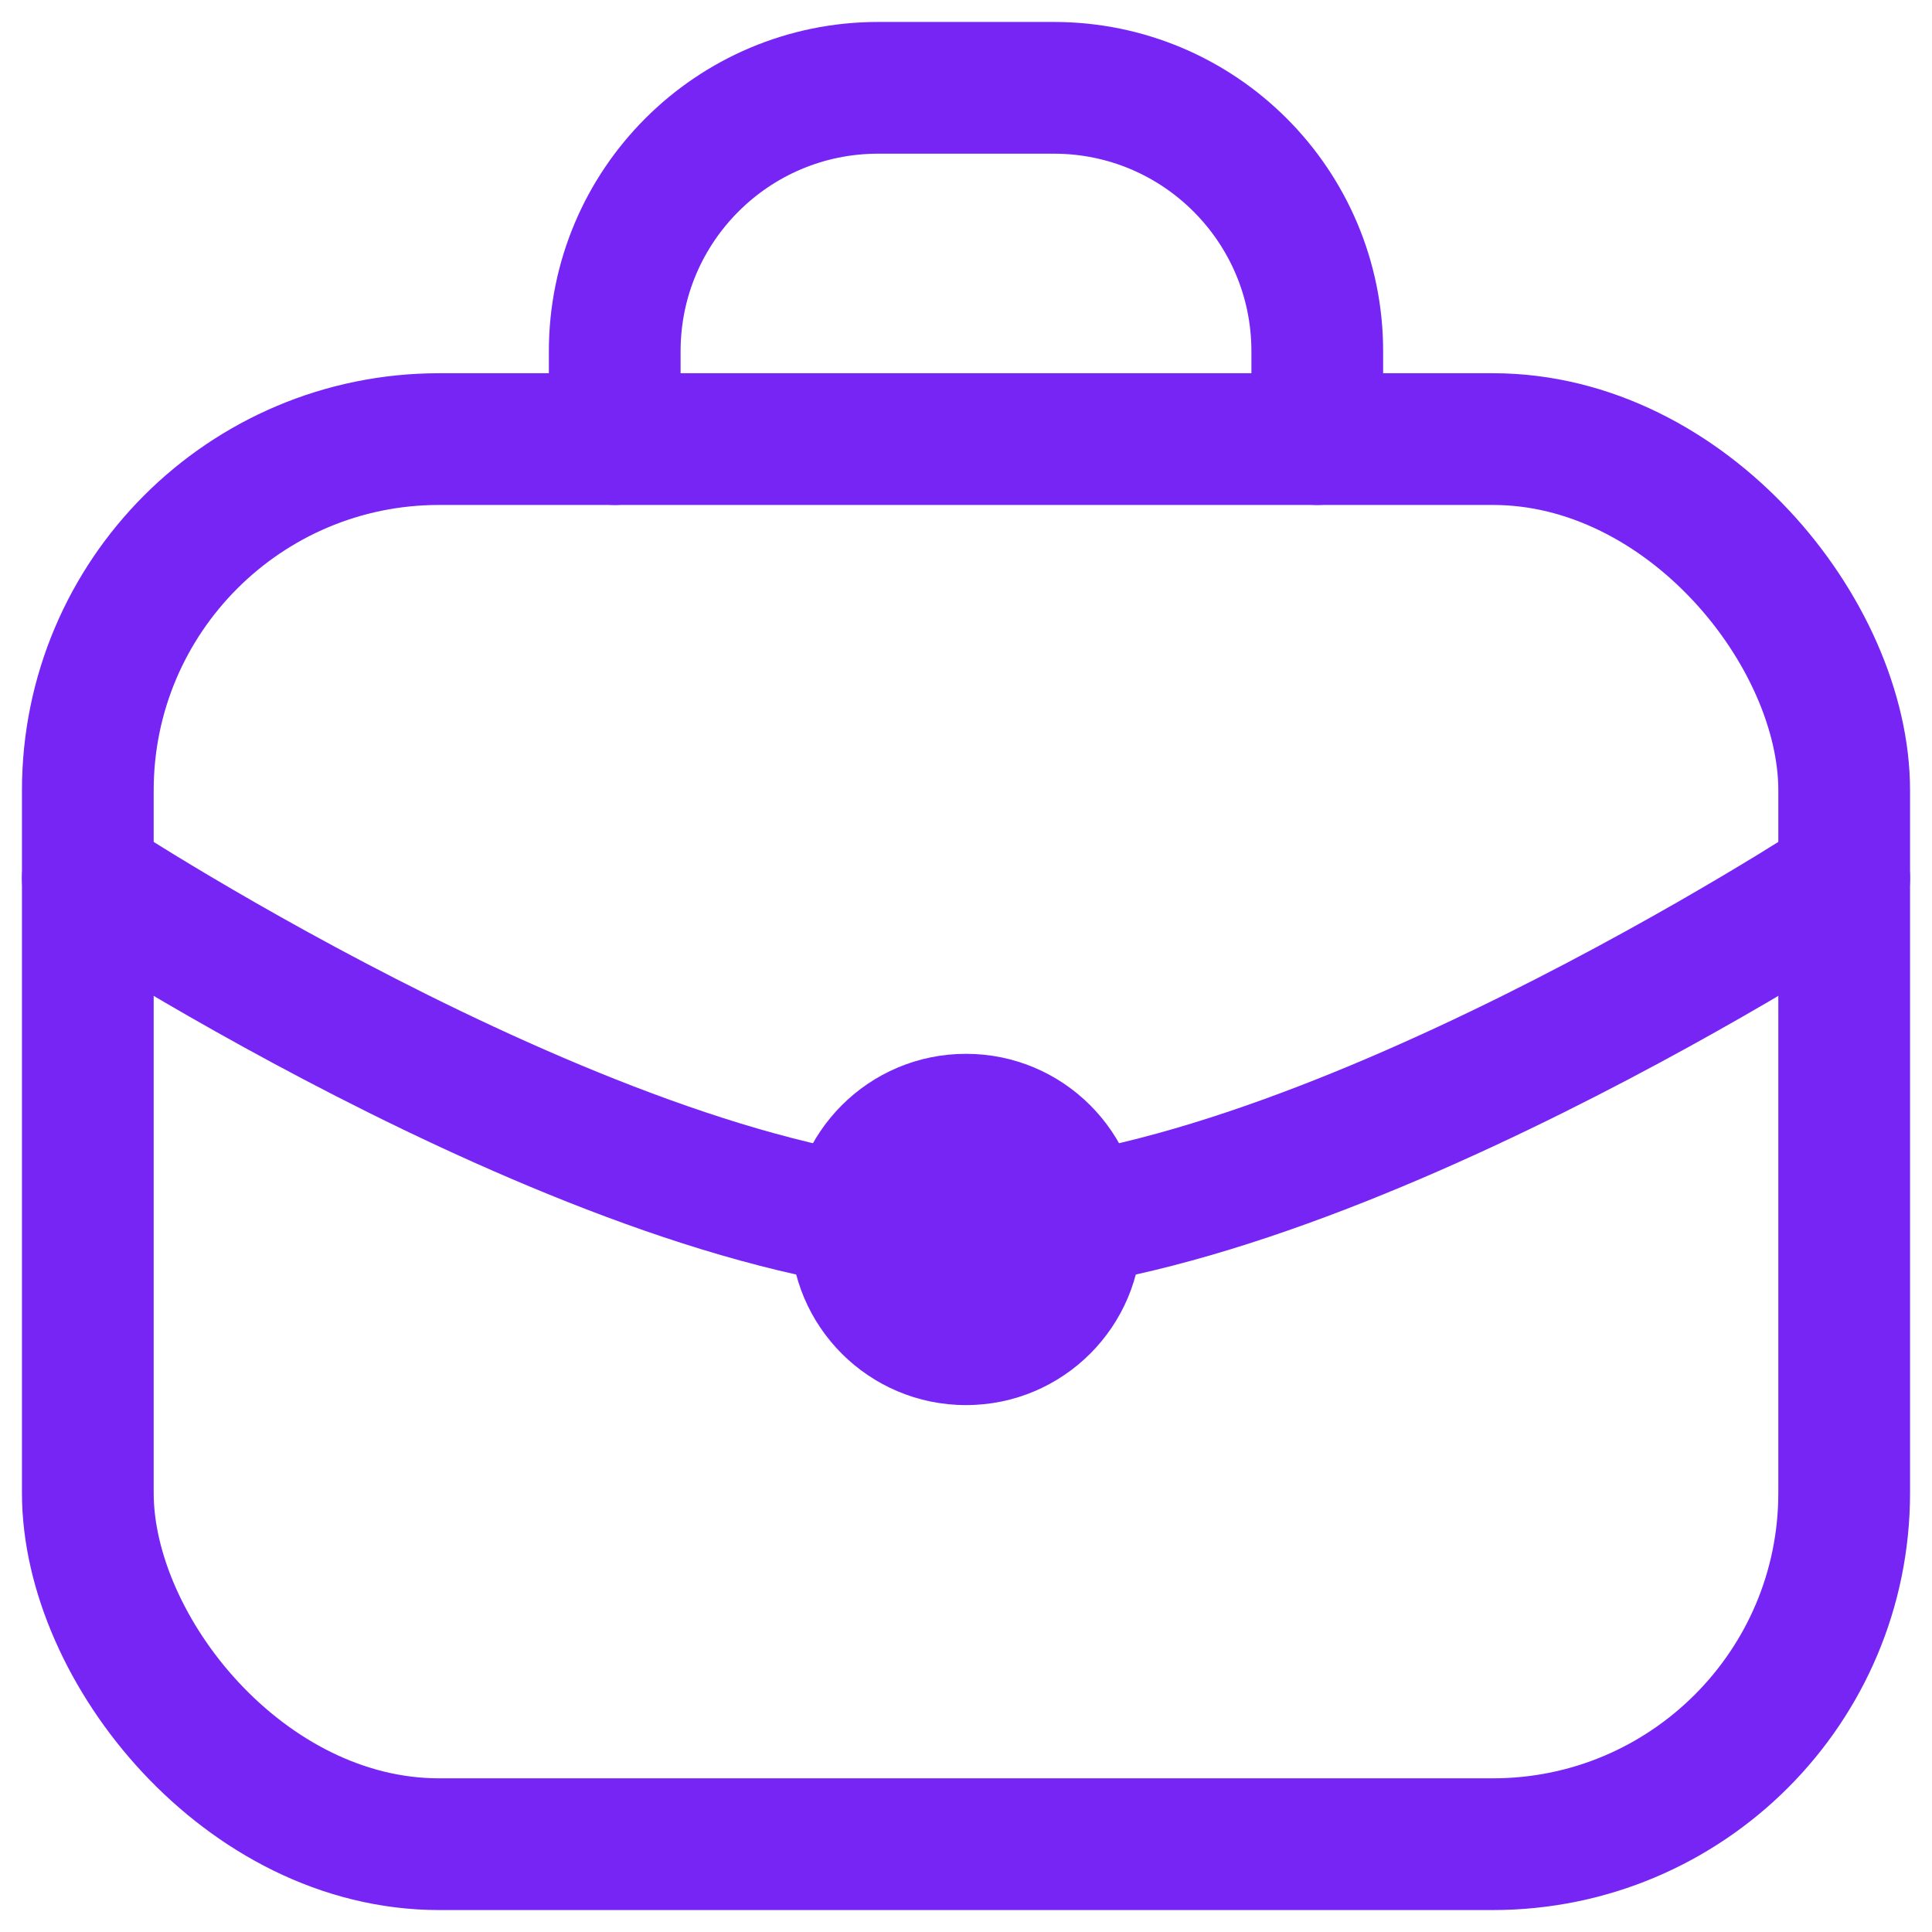 <svg width="22" height="22" viewBox="0 0 22 22" fill="none" xmlns="http://www.w3.org/2000/svg">
<rect x="1" y="5" width="20" height="16" rx="4" stroke="#7725F4" stroke-width="1.5"/>
<path d="M7 5V4C7 2.343 8.343 1 10 1H12C13.657 1 15 2.343 15 4V5" stroke="#7725F4" stroke-width="1.5" stroke-linecap="round"/>
<path d="M1 10C1 10 7.095 14 11 14C14.905 14 21 10 21 10" stroke="#7725F4" stroke-width="1.5" stroke-linecap="round"/>
<path d="M13 14C13 15.105 12.105 16 11 16C9.895 16 9 15.105 9 14C9 12.895 9.895 12 11 12C12.105 12 13 12.895 13 14Z" fill="#7725F4"/>
</svg>
